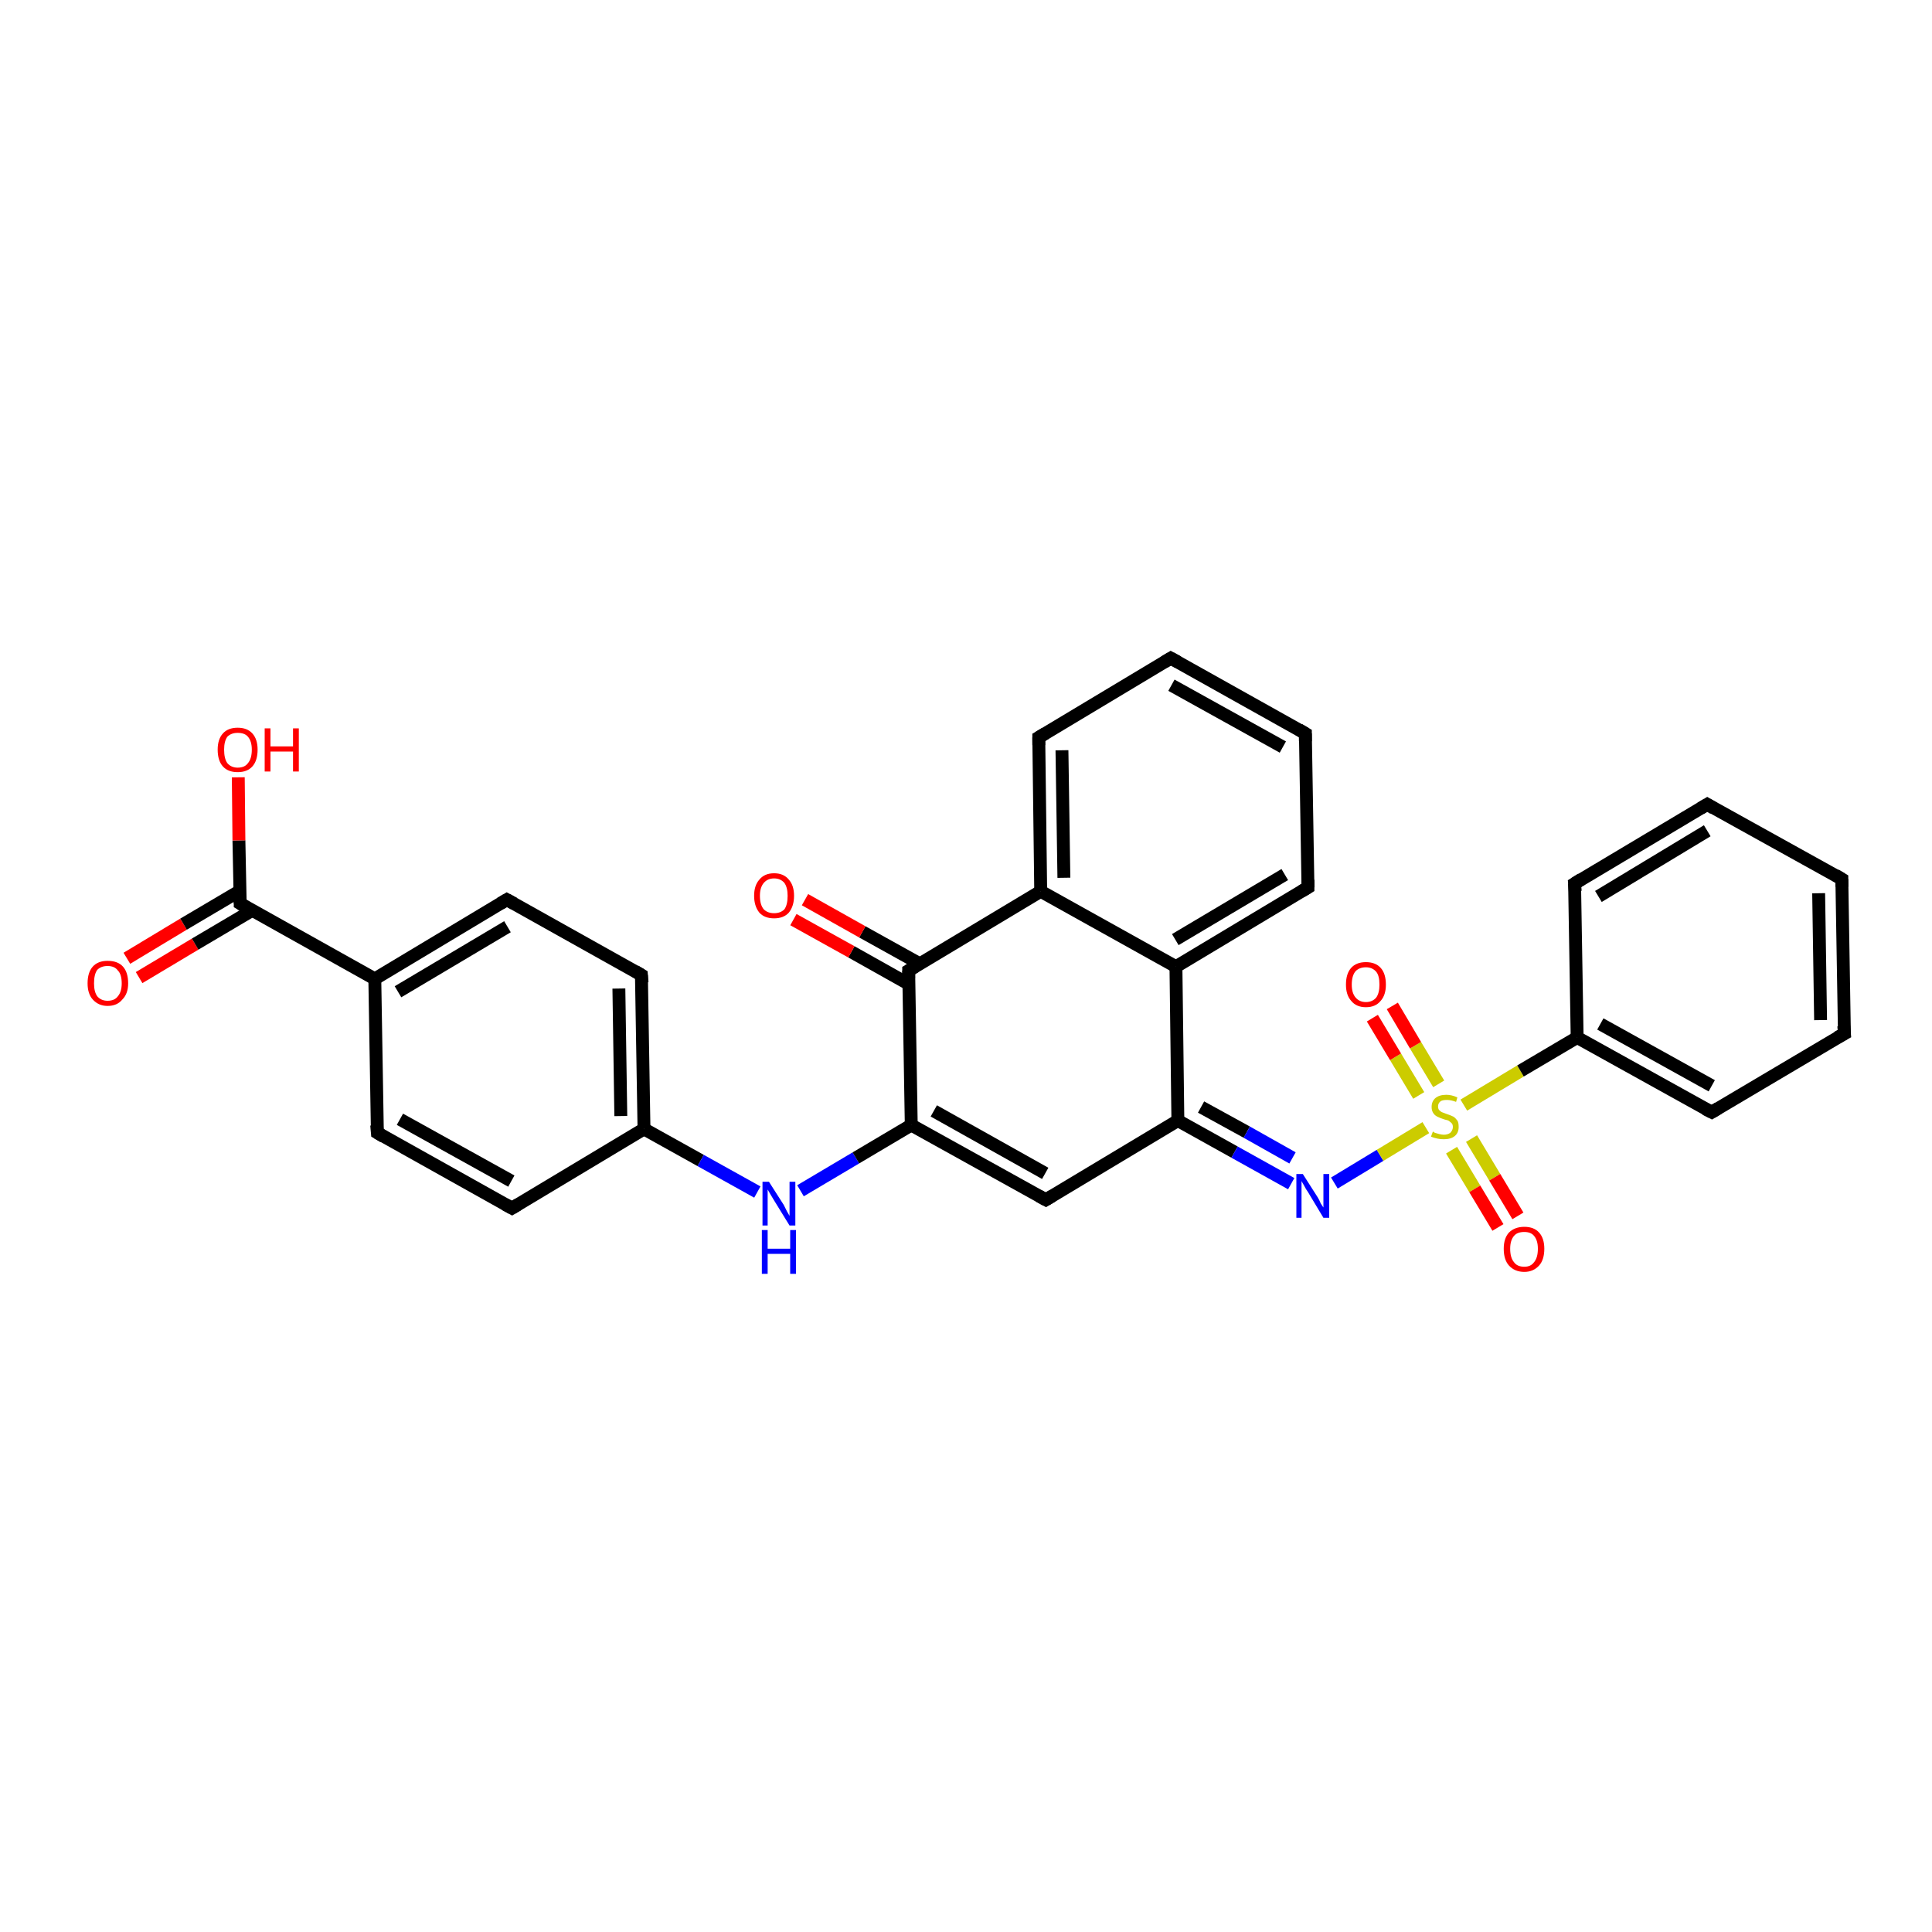 <?xml version='1.0' encoding='iso-8859-1'?>
<svg version='1.1' baseProfile='full'
              xmlns='http://www.w3.org/2000/svg'
                      xmlns:rdkit='http://www.rdkit.org/xml'
                      xmlns:xlink='http://www.w3.org/1999/xlink'
                  xml:space='preserve'
width='300px' height='300px' viewBox='0 0 300 300'>
<!-- END OF HEADER -->
<rect style='opacity:1.0;fill:#FFFFFF;stroke:none' width='300.0' height='300.0' x='0.0' y='0.0'> </rect>
<path class='bond-0 atom-0 atom-1' d='M 19.7,148.8 L 28.5,143.5' style='fill:none;fill-rule:evenodd;stroke:#FF0000;stroke-width:2.0px;stroke-linecap:butt;stroke-linejoin:miter;stroke-opacity:1' />
<path class='bond-0 atom-0 atom-1' d='M 28.5,143.5 L 37.3,138.3' style='fill:none;fill-rule:evenodd;stroke:#000000;stroke-width:2.0px;stroke-linecap:butt;stroke-linejoin:miter;stroke-opacity:1' />
<path class='bond-0 atom-0 atom-1' d='M 21.6,151.8 L 30.3,146.6' style='fill:none;fill-rule:evenodd;stroke:#FF0000;stroke-width:2.0px;stroke-linecap:butt;stroke-linejoin:miter;stroke-opacity:1' />
<path class='bond-0 atom-0 atom-1' d='M 30.3,146.6 L 39.1,141.4' style='fill:none;fill-rule:evenodd;stroke:#000000;stroke-width:2.0px;stroke-linecap:butt;stroke-linejoin:miter;stroke-opacity:1' />
<path class='bond-1 atom-1 atom-2' d='M 37.3,140.3 L 37.1,130.5' style='fill:none;fill-rule:evenodd;stroke:#000000;stroke-width:2.0px;stroke-linecap:butt;stroke-linejoin:miter;stroke-opacity:1' />
<path class='bond-1 atom-1 atom-2' d='M 37.1,130.5 L 37.0,120.7' style='fill:none;fill-rule:evenodd;stroke:#FF0000;stroke-width:2.0px;stroke-linecap:butt;stroke-linejoin:miter;stroke-opacity:1' />
<path class='bond-2 atom-1 atom-3' d='M 37.3,140.3 L 58.2,152.0' style='fill:none;fill-rule:evenodd;stroke:#000000;stroke-width:2.0px;stroke-linecap:butt;stroke-linejoin:miter;stroke-opacity:1' />
<path class='bond-3 atom-3 atom-4' d='M 58.2,152.0 L 78.7,139.7' style='fill:none;fill-rule:evenodd;stroke:#000000;stroke-width:2.0px;stroke-linecap:butt;stroke-linejoin:miter;stroke-opacity:1' />
<path class='bond-3 atom-3 atom-4' d='M 61.8,154.0 L 78.8,143.9' style='fill:none;fill-rule:evenodd;stroke:#000000;stroke-width:2.0px;stroke-linecap:butt;stroke-linejoin:miter;stroke-opacity:1' />
<path class='bond-4 atom-4 atom-5' d='M 78.7,139.7 L 99.6,151.4' style='fill:none;fill-rule:evenodd;stroke:#000000;stroke-width:2.0px;stroke-linecap:butt;stroke-linejoin:miter;stroke-opacity:1' />
<path class='bond-5 atom-5 atom-6' d='M 99.6,151.4 L 100.0,175.3' style='fill:none;fill-rule:evenodd;stroke:#000000;stroke-width:2.0px;stroke-linecap:butt;stroke-linejoin:miter;stroke-opacity:1' />
<path class='bond-5 atom-5 atom-6' d='M 96.1,153.5 L 96.4,173.3' style='fill:none;fill-rule:evenodd;stroke:#000000;stroke-width:2.0px;stroke-linecap:butt;stroke-linejoin:miter;stroke-opacity:1' />
<path class='bond-6 atom-6 atom-7' d='M 100.0,175.3 L 108.8,180.2' style='fill:none;fill-rule:evenodd;stroke:#000000;stroke-width:2.0px;stroke-linecap:butt;stroke-linejoin:miter;stroke-opacity:1' />
<path class='bond-6 atom-6 atom-7' d='M 108.8,180.2 L 117.6,185.1' style='fill:none;fill-rule:evenodd;stroke:#0000FF;stroke-width:2.0px;stroke-linecap:butt;stroke-linejoin:miter;stroke-opacity:1' />
<path class='bond-7 atom-7 atom-8' d='M 124.3,184.9 L 132.9,179.8' style='fill:none;fill-rule:evenodd;stroke:#0000FF;stroke-width:2.0px;stroke-linecap:butt;stroke-linejoin:miter;stroke-opacity:1' />
<path class='bond-7 atom-7 atom-8' d='M 132.9,179.8 L 141.5,174.7' style='fill:none;fill-rule:evenodd;stroke:#000000;stroke-width:2.0px;stroke-linecap:butt;stroke-linejoin:miter;stroke-opacity:1' />
<path class='bond-8 atom-8 atom-9' d='M 141.5,174.7 L 162.4,186.3' style='fill:none;fill-rule:evenodd;stroke:#000000;stroke-width:2.0px;stroke-linecap:butt;stroke-linejoin:miter;stroke-opacity:1' />
<path class='bond-8 atom-8 atom-9' d='M 145.0,172.5 L 162.3,182.2' style='fill:none;fill-rule:evenodd;stroke:#000000;stroke-width:2.0px;stroke-linecap:butt;stroke-linejoin:miter;stroke-opacity:1' />
<path class='bond-9 atom-9 atom-10' d='M 162.4,186.3 L 182.9,174.0' style='fill:none;fill-rule:evenodd;stroke:#000000;stroke-width:2.0px;stroke-linecap:butt;stroke-linejoin:miter;stroke-opacity:1' />
<path class='bond-10 atom-10 atom-11' d='M 182.9,174.0 L 191.7,178.9' style='fill:none;fill-rule:evenodd;stroke:#000000;stroke-width:2.0px;stroke-linecap:butt;stroke-linejoin:miter;stroke-opacity:1' />
<path class='bond-10 atom-10 atom-11' d='M 191.7,178.9 L 200.5,183.8' style='fill:none;fill-rule:evenodd;stroke:#0000FF;stroke-width:2.0px;stroke-linecap:butt;stroke-linejoin:miter;stroke-opacity:1' />
<path class='bond-10 atom-10 atom-11' d='M 186.5,171.9 L 193.6,175.8' style='fill:none;fill-rule:evenodd;stroke:#000000;stroke-width:2.0px;stroke-linecap:butt;stroke-linejoin:miter;stroke-opacity:1' />
<path class='bond-10 atom-10 atom-11' d='M 193.6,175.8 L 200.7,179.8' style='fill:none;fill-rule:evenodd;stroke:#0000FF;stroke-width:2.0px;stroke-linecap:butt;stroke-linejoin:miter;stroke-opacity:1' />
<path class='bond-11 atom-11 atom-12' d='M 207.2,183.7 L 214.3,179.4' style='fill:none;fill-rule:evenodd;stroke:#0000FF;stroke-width:2.0px;stroke-linecap:butt;stroke-linejoin:miter;stroke-opacity:1' />
<path class='bond-11 atom-11 atom-12' d='M 214.3,179.4 L 221.4,175.1' style='fill:none;fill-rule:evenodd;stroke:#CCCC00;stroke-width:2.0px;stroke-linecap:butt;stroke-linejoin:miter;stroke-opacity:1' />
<path class='bond-12 atom-12 atom-13' d='M 223.4,168.3 L 219.8,162.3' style='fill:none;fill-rule:evenodd;stroke:#CCCC00;stroke-width:2.0px;stroke-linecap:butt;stroke-linejoin:miter;stroke-opacity:1' />
<path class='bond-12 atom-12 atom-13' d='M 219.8,162.3 L 216.2,156.2' style='fill:none;fill-rule:evenodd;stroke:#FF0000;stroke-width:2.0px;stroke-linecap:butt;stroke-linejoin:miter;stroke-opacity:1' />
<path class='bond-12 atom-12 atom-13' d='M 220.3,170.1 L 216.7,164.1' style='fill:none;fill-rule:evenodd;stroke:#CCCC00;stroke-width:2.0px;stroke-linecap:butt;stroke-linejoin:miter;stroke-opacity:1' />
<path class='bond-12 atom-12 atom-13' d='M 216.7,164.1 L 213.1,158.1' style='fill:none;fill-rule:evenodd;stroke:#FF0000;stroke-width:2.0px;stroke-linecap:butt;stroke-linejoin:miter;stroke-opacity:1' />
<path class='bond-13 atom-12 atom-14' d='M 225.4,178.6 L 229.0,184.6' style='fill:none;fill-rule:evenodd;stroke:#CCCC00;stroke-width:2.0px;stroke-linecap:butt;stroke-linejoin:miter;stroke-opacity:1' />
<path class='bond-13 atom-12 atom-14' d='M 229.0,184.6 L 232.6,190.6' style='fill:none;fill-rule:evenodd;stroke:#FF0000;stroke-width:2.0px;stroke-linecap:butt;stroke-linejoin:miter;stroke-opacity:1' />
<path class='bond-13 atom-12 atom-14' d='M 228.5,176.8 L 232.1,182.8' style='fill:none;fill-rule:evenodd;stroke:#CCCC00;stroke-width:2.0px;stroke-linecap:butt;stroke-linejoin:miter;stroke-opacity:1' />
<path class='bond-13 atom-12 atom-14' d='M 232.1,182.8 L 235.7,188.8' style='fill:none;fill-rule:evenodd;stroke:#FF0000;stroke-width:2.0px;stroke-linecap:butt;stroke-linejoin:miter;stroke-opacity:1' />
<path class='bond-14 atom-12 atom-15' d='M 227.3,171.6 L 236.1,166.3' style='fill:none;fill-rule:evenodd;stroke:#CCCC00;stroke-width:2.0px;stroke-linecap:butt;stroke-linejoin:miter;stroke-opacity:1' />
<path class='bond-14 atom-12 atom-15' d='M 236.1,166.3 L 244.9,161.1' style='fill:none;fill-rule:evenodd;stroke:#000000;stroke-width:2.0px;stroke-linecap:butt;stroke-linejoin:miter;stroke-opacity:1' />
<path class='bond-15 atom-15 atom-16' d='M 244.9,161.1 L 265.8,172.7' style='fill:none;fill-rule:evenodd;stroke:#000000;stroke-width:2.0px;stroke-linecap:butt;stroke-linejoin:miter;stroke-opacity:1' />
<path class='bond-15 atom-15 atom-16' d='M 248.5,159.0 L 265.8,168.6' style='fill:none;fill-rule:evenodd;stroke:#000000;stroke-width:2.0px;stroke-linecap:butt;stroke-linejoin:miter;stroke-opacity:1' />
<path class='bond-16 atom-16 atom-17' d='M 265.8,172.7 L 286.4,160.5' style='fill:none;fill-rule:evenodd;stroke:#000000;stroke-width:2.0px;stroke-linecap:butt;stroke-linejoin:miter;stroke-opacity:1' />
<path class='bond-17 atom-17 atom-18' d='M 286.4,160.5 L 286.0,136.5' style='fill:none;fill-rule:evenodd;stroke:#000000;stroke-width:2.0px;stroke-linecap:butt;stroke-linejoin:miter;stroke-opacity:1' />
<path class='bond-17 atom-17 atom-18' d='M 282.7,158.4 L 282.4,138.7' style='fill:none;fill-rule:evenodd;stroke:#000000;stroke-width:2.0px;stroke-linecap:butt;stroke-linejoin:miter;stroke-opacity:1' />
<path class='bond-18 atom-18 atom-19' d='M 286.0,136.5 L 265.1,124.9' style='fill:none;fill-rule:evenodd;stroke:#000000;stroke-width:2.0px;stroke-linecap:butt;stroke-linejoin:miter;stroke-opacity:1' />
<path class='bond-19 atom-19 atom-20' d='M 265.1,124.9 L 244.5,137.2' style='fill:none;fill-rule:evenodd;stroke:#000000;stroke-width:2.0px;stroke-linecap:butt;stroke-linejoin:miter;stroke-opacity:1' />
<path class='bond-19 atom-19 atom-20' d='M 265.1,129.0 L 248.2,139.2' style='fill:none;fill-rule:evenodd;stroke:#000000;stroke-width:2.0px;stroke-linecap:butt;stroke-linejoin:miter;stroke-opacity:1' />
<path class='bond-20 atom-10 atom-21' d='M 182.9,174.0 L 182.6,150.1' style='fill:none;fill-rule:evenodd;stroke:#000000;stroke-width:2.0px;stroke-linecap:butt;stroke-linejoin:miter;stroke-opacity:1' />
<path class='bond-21 atom-21 atom-22' d='M 182.6,150.1 L 203.1,137.8' style='fill:none;fill-rule:evenodd;stroke:#000000;stroke-width:2.0px;stroke-linecap:butt;stroke-linejoin:miter;stroke-opacity:1' />
<path class='bond-21 atom-21 atom-22' d='M 182.5,145.9 L 199.5,135.8' style='fill:none;fill-rule:evenodd;stroke:#000000;stroke-width:2.0px;stroke-linecap:butt;stroke-linejoin:miter;stroke-opacity:1' />
<path class='bond-22 atom-22 atom-23' d='M 203.1,137.8 L 202.7,113.9' style='fill:none;fill-rule:evenodd;stroke:#000000;stroke-width:2.0px;stroke-linecap:butt;stroke-linejoin:miter;stroke-opacity:1' />
<path class='bond-23 atom-23 atom-24' d='M 202.7,113.9 L 181.8,102.2' style='fill:none;fill-rule:evenodd;stroke:#000000;stroke-width:2.0px;stroke-linecap:butt;stroke-linejoin:miter;stroke-opacity:1' />
<path class='bond-23 atom-23 atom-24' d='M 199.2,116.0 L 181.9,106.4' style='fill:none;fill-rule:evenodd;stroke:#000000;stroke-width:2.0px;stroke-linecap:butt;stroke-linejoin:miter;stroke-opacity:1' />
<path class='bond-24 atom-24 atom-25' d='M 181.8,102.2 L 161.3,114.5' style='fill:none;fill-rule:evenodd;stroke:#000000;stroke-width:2.0px;stroke-linecap:butt;stroke-linejoin:miter;stroke-opacity:1' />
<path class='bond-25 atom-25 atom-26' d='M 161.3,114.5 L 161.6,138.4' style='fill:none;fill-rule:evenodd;stroke:#000000;stroke-width:2.0px;stroke-linecap:butt;stroke-linejoin:miter;stroke-opacity:1' />
<path class='bond-25 atom-25 atom-26' d='M 164.9,116.5 L 165.2,136.3' style='fill:none;fill-rule:evenodd;stroke:#000000;stroke-width:2.0px;stroke-linecap:butt;stroke-linejoin:miter;stroke-opacity:1' />
<path class='bond-26 atom-26 atom-27' d='M 161.6,138.4 L 141.1,150.7' style='fill:none;fill-rule:evenodd;stroke:#000000;stroke-width:2.0px;stroke-linecap:butt;stroke-linejoin:miter;stroke-opacity:1' />
<path class='bond-27 atom-27 atom-28' d='M 142.9,149.7 L 133.9,144.7' style='fill:none;fill-rule:evenodd;stroke:#000000;stroke-width:2.0px;stroke-linecap:butt;stroke-linejoin:miter;stroke-opacity:1' />
<path class='bond-27 atom-27 atom-28' d='M 133.9,144.7 L 125.0,139.7' style='fill:none;fill-rule:evenodd;stroke:#FF0000;stroke-width:2.0px;stroke-linecap:butt;stroke-linejoin:miter;stroke-opacity:1' />
<path class='bond-27 atom-27 atom-28' d='M 141.1,152.8 L 132.2,147.8' style='fill:none;fill-rule:evenodd;stroke:#000000;stroke-width:2.0px;stroke-linecap:butt;stroke-linejoin:miter;stroke-opacity:1' />
<path class='bond-27 atom-27 atom-28' d='M 132.2,147.8 L 123.2,142.8' style='fill:none;fill-rule:evenodd;stroke:#FF0000;stroke-width:2.0px;stroke-linecap:butt;stroke-linejoin:miter;stroke-opacity:1' />
<path class='bond-28 atom-6 atom-29' d='M 100.0,175.3 L 79.5,187.6' style='fill:none;fill-rule:evenodd;stroke:#000000;stroke-width:2.0px;stroke-linecap:butt;stroke-linejoin:miter;stroke-opacity:1' />
<path class='bond-29 atom-29 atom-30' d='M 79.5,187.6 L 58.6,175.9' style='fill:none;fill-rule:evenodd;stroke:#000000;stroke-width:2.0px;stroke-linecap:butt;stroke-linejoin:miter;stroke-opacity:1' />
<path class='bond-29 atom-29 atom-30' d='M 79.4,183.4 L 62.1,173.8' style='fill:none;fill-rule:evenodd;stroke:#000000;stroke-width:2.0px;stroke-linecap:butt;stroke-linejoin:miter;stroke-opacity:1' />
<path class='bond-30 atom-30 atom-3' d='M 58.6,175.9 L 58.2,152.0' style='fill:none;fill-rule:evenodd;stroke:#000000;stroke-width:2.0px;stroke-linecap:butt;stroke-linejoin:miter;stroke-opacity:1' />
<path class='bond-31 atom-27 atom-8' d='M 141.1,150.7 L 141.5,174.7' style='fill:none;fill-rule:evenodd;stroke:#000000;stroke-width:2.0px;stroke-linecap:butt;stroke-linejoin:miter;stroke-opacity:1' />
<path class='bond-32 atom-20 atom-15' d='M 244.5,137.2 L 244.9,161.1' style='fill:none;fill-rule:evenodd;stroke:#000000;stroke-width:2.0px;stroke-linecap:butt;stroke-linejoin:miter;stroke-opacity:1' />
<path class='bond-33 atom-26 atom-21' d='M 161.6,138.4 L 182.6,150.1' style='fill:none;fill-rule:evenodd;stroke:#000000;stroke-width:2.0px;stroke-linecap:butt;stroke-linejoin:miter;stroke-opacity:1' />
<path d='M 37.3,139.9 L 37.3,140.3 L 38.3,140.9' style='fill:none;stroke:#000000;stroke-width:2.0px;stroke-linecap:butt;stroke-linejoin:miter;stroke-opacity:1;' />
<path d='M 77.7,140.3 L 78.7,139.7 L 79.8,140.3' style='fill:none;stroke:#000000;stroke-width:2.0px;stroke-linecap:butt;stroke-linejoin:miter;stroke-opacity:1;' />
<path d='M 98.6,150.8 L 99.6,151.4 L 99.7,152.6' style='fill:none;stroke:#000000;stroke-width:2.0px;stroke-linecap:butt;stroke-linejoin:miter;stroke-opacity:1;' />
<path d='M 161.3,185.7 L 162.4,186.3 L 163.4,185.7' style='fill:none;stroke:#000000;stroke-width:2.0px;stroke-linecap:butt;stroke-linejoin:miter;stroke-opacity:1;' />
<path d='M 264.8,172.2 L 265.8,172.7 L 266.8,172.1' style='fill:none;stroke:#000000;stroke-width:2.0px;stroke-linecap:butt;stroke-linejoin:miter;stroke-opacity:1;' />
<path d='M 285.3,161.1 L 286.4,160.5 L 286.3,159.3' style='fill:none;stroke:#000000;stroke-width:2.0px;stroke-linecap:butt;stroke-linejoin:miter;stroke-opacity:1;' />
<path d='M 286.0,137.7 L 286.0,136.5 L 285.0,135.9' style='fill:none;stroke:#000000;stroke-width:2.0px;stroke-linecap:butt;stroke-linejoin:miter;stroke-opacity:1;' />
<path d='M 266.1,125.5 L 265.1,124.9 L 264.1,125.5' style='fill:none;stroke:#000000;stroke-width:2.0px;stroke-linecap:butt;stroke-linejoin:miter;stroke-opacity:1;' />
<path d='M 245.6,136.5 L 244.5,137.2 L 244.6,138.4' style='fill:none;stroke:#000000;stroke-width:2.0px;stroke-linecap:butt;stroke-linejoin:miter;stroke-opacity:1;' />
<path d='M 202.1,138.4 L 203.1,137.8 L 203.1,136.6' style='fill:none;stroke:#000000;stroke-width:2.0px;stroke-linecap:butt;stroke-linejoin:miter;stroke-opacity:1;' />
<path d='M 202.7,115.1 L 202.7,113.9 L 201.7,113.3' style='fill:none;stroke:#000000;stroke-width:2.0px;stroke-linecap:butt;stroke-linejoin:miter;stroke-opacity:1;' />
<path d='M 182.9,102.8 L 181.8,102.2 L 180.8,102.8' style='fill:none;stroke:#000000;stroke-width:2.0px;stroke-linecap:butt;stroke-linejoin:miter;stroke-opacity:1;' />
<path d='M 162.3,113.9 L 161.3,114.5 L 161.3,115.7' style='fill:none;stroke:#000000;stroke-width:2.0px;stroke-linecap:butt;stroke-linejoin:miter;stroke-opacity:1;' />
<path d='M 142.1,150.1 L 141.1,150.7 L 141.1,151.9' style='fill:none;stroke:#000000;stroke-width:2.0px;stroke-linecap:butt;stroke-linejoin:miter;stroke-opacity:1;' />
<path d='M 80.5,187.0 L 79.5,187.6 L 78.4,187.0' style='fill:none;stroke:#000000;stroke-width:2.0px;stroke-linecap:butt;stroke-linejoin:miter;stroke-opacity:1;' />
<path d='M 59.6,176.5 L 58.6,175.9 L 58.5,174.7' style='fill:none;stroke:#000000;stroke-width:2.0px;stroke-linecap:butt;stroke-linejoin:miter;stroke-opacity:1;' />
<path class='atom-0' d='M 13.6 152.7
Q 13.6 151.0, 14.4 150.1
Q 15.2 149.2, 16.7 149.2
Q 18.3 149.2, 19.1 150.1
Q 19.9 151.0, 19.9 152.7
Q 19.9 154.3, 19.0 155.2
Q 18.2 156.2, 16.7 156.2
Q 15.3 156.2, 14.4 155.2
Q 13.6 154.3, 13.6 152.7
M 16.7 155.4
Q 17.8 155.4, 18.3 154.7
Q 18.9 154.0, 18.9 152.7
Q 18.9 151.3, 18.3 150.7
Q 17.8 150.0, 16.7 150.0
Q 15.7 150.0, 15.1 150.6
Q 14.6 151.3, 14.6 152.7
Q 14.6 154.0, 15.1 154.7
Q 15.7 155.4, 16.7 155.4
' fill='#FF0000'/>
<path class='atom-2' d='M 33.8 116.4
Q 33.8 114.8, 34.6 113.9
Q 35.4 113.0, 36.9 113.0
Q 38.4 113.0, 39.2 113.9
Q 40.0 114.8, 40.0 116.4
Q 40.0 118.1, 39.2 119.0
Q 38.4 119.9, 36.9 119.9
Q 35.4 119.9, 34.6 119.0
Q 33.8 118.1, 33.8 116.4
M 36.9 119.2
Q 38.0 119.2, 38.5 118.5
Q 39.1 117.8, 39.1 116.4
Q 39.1 115.1, 38.5 114.4
Q 38.0 113.8, 36.9 113.8
Q 35.9 113.8, 35.3 114.4
Q 34.8 115.1, 34.8 116.4
Q 34.8 117.8, 35.3 118.5
Q 35.9 119.2, 36.9 119.2
' fill='#FF0000'/>
<path class='atom-2' d='M 41.1 113.1
L 42.0 113.1
L 42.0 115.9
L 45.5 115.9
L 45.5 113.1
L 46.4 113.1
L 46.4 119.8
L 45.5 119.8
L 45.5 116.7
L 42.0 116.7
L 42.0 119.8
L 41.1 119.8
L 41.1 113.1
' fill='#FF0000'/>
<path class='atom-7' d='M 119.4 183.5
L 121.7 187.1
Q 121.9 187.5, 122.2 188.1
Q 122.6 188.8, 122.6 188.8
L 122.6 183.5
L 123.5 183.5
L 123.5 190.3
L 122.6 190.3
L 120.2 186.4
Q 119.9 185.9, 119.6 185.4
Q 119.3 184.9, 119.2 184.7
L 119.2 190.3
L 118.4 190.3
L 118.4 183.5
L 119.4 183.5
' fill='#0000FF'/>
<path class='atom-7' d='M 118.3 191.0
L 119.2 191.0
L 119.2 193.9
L 122.7 193.9
L 122.7 191.0
L 123.6 191.0
L 123.6 197.8
L 122.7 197.8
L 122.7 194.7
L 119.2 194.7
L 119.2 197.8
L 118.3 197.8
L 118.3 191.0
' fill='#0000FF'/>
<path class='atom-11' d='M 202.3 182.3
L 204.6 185.9
Q 204.8 186.2, 205.1 186.9
Q 205.5 187.5, 205.5 187.5
L 205.5 182.3
L 206.4 182.3
L 206.4 189.1
L 205.5 189.1
L 203.1 185.1
Q 202.8 184.7, 202.5 184.1
Q 202.2 183.6, 202.1 183.4
L 202.1 189.1
L 201.3 189.1
L 201.3 182.3
L 202.3 182.3
' fill='#0000FF'/>
<path class='atom-12' d='M 222.5 175.7
Q 222.5 175.7, 222.8 175.9
Q 223.2 176.0, 223.5 176.1
Q 223.9 176.2, 224.2 176.2
Q 224.8 176.2, 225.2 175.9
Q 225.6 175.5, 225.6 175.0
Q 225.6 174.6, 225.4 174.4
Q 225.2 174.2, 224.9 174.0
Q 224.6 173.9, 224.2 173.8
Q 223.6 173.6, 223.2 173.4
Q 222.8 173.2, 222.6 172.9
Q 222.3 172.5, 222.3 171.9
Q 222.3 171.0, 222.9 170.5
Q 223.5 170.0, 224.6 170.0
Q 225.4 170.0, 226.3 170.4
L 226.1 171.1
Q 225.3 170.8, 224.7 170.8
Q 224.0 170.8, 223.7 171.0
Q 223.3 171.3, 223.3 171.8
Q 223.3 172.2, 223.5 172.4
Q 223.7 172.6, 223.9 172.7
Q 224.2 172.8, 224.7 173.0
Q 225.3 173.2, 225.7 173.4
Q 226.0 173.6, 226.3 174.0
Q 226.5 174.3, 226.5 175.0
Q 226.5 175.9, 225.9 176.4
Q 225.3 176.9, 224.2 176.9
Q 223.6 176.9, 223.2 176.8
Q 222.7 176.7, 222.2 176.5
L 222.5 175.7
' fill='#CCCC00'/>
<path class='atom-13' d='M 209.0 152.9
Q 209.0 151.2, 209.8 150.3
Q 210.6 149.4, 212.1 149.4
Q 213.6 149.4, 214.4 150.3
Q 215.2 151.2, 215.2 152.9
Q 215.2 154.5, 214.4 155.4
Q 213.6 156.4, 212.1 156.4
Q 210.6 156.4, 209.8 155.4
Q 209.0 154.5, 209.0 152.9
M 212.1 155.6
Q 213.1 155.6, 213.7 154.9
Q 214.2 154.2, 214.2 152.9
Q 214.2 151.5, 213.7 150.9
Q 213.1 150.2, 212.1 150.2
Q 211.1 150.2, 210.5 150.8
Q 209.9 151.5, 209.9 152.9
Q 209.9 154.2, 210.5 154.9
Q 211.1 155.6, 212.1 155.6
' fill='#FF0000'/>
<path class='atom-14' d='M 233.5 193.9
Q 233.5 192.3, 234.3 191.4
Q 235.2 190.5, 236.7 190.5
Q 238.2 190.5, 239.0 191.4
Q 239.8 192.3, 239.8 193.9
Q 239.8 195.6, 239.0 196.5
Q 238.1 197.5, 236.7 197.5
Q 235.2 197.5, 234.3 196.5
Q 233.5 195.6, 233.5 193.9
M 236.7 196.7
Q 237.7 196.7, 238.2 196.0
Q 238.8 195.3, 238.8 193.9
Q 238.8 192.6, 238.2 191.9
Q 237.7 191.3, 236.7 191.3
Q 235.6 191.3, 235.1 191.9
Q 234.5 192.6, 234.5 193.9
Q 234.5 195.3, 235.1 196.0
Q 235.6 196.7, 236.7 196.7
' fill='#FF0000'/>
<path class='atom-28' d='M 117.1 139.1
Q 117.1 137.5, 117.9 136.6
Q 118.7 135.6, 120.2 135.6
Q 121.7 135.6, 122.5 136.6
Q 123.3 137.5, 123.3 139.1
Q 123.3 140.7, 122.5 141.7
Q 121.7 142.6, 120.2 142.6
Q 118.7 142.6, 117.9 141.7
Q 117.1 140.7, 117.1 139.1
M 120.2 141.8
Q 121.2 141.8, 121.8 141.2
Q 122.3 140.5, 122.3 139.1
Q 122.3 137.8, 121.8 137.1
Q 121.2 136.4, 120.2 136.4
Q 119.2 136.4, 118.6 137.1
Q 118.0 137.8, 118.0 139.1
Q 118.0 140.5, 118.6 141.2
Q 119.2 141.8, 120.2 141.8
' fill='#FF0000'/>
</svg>
